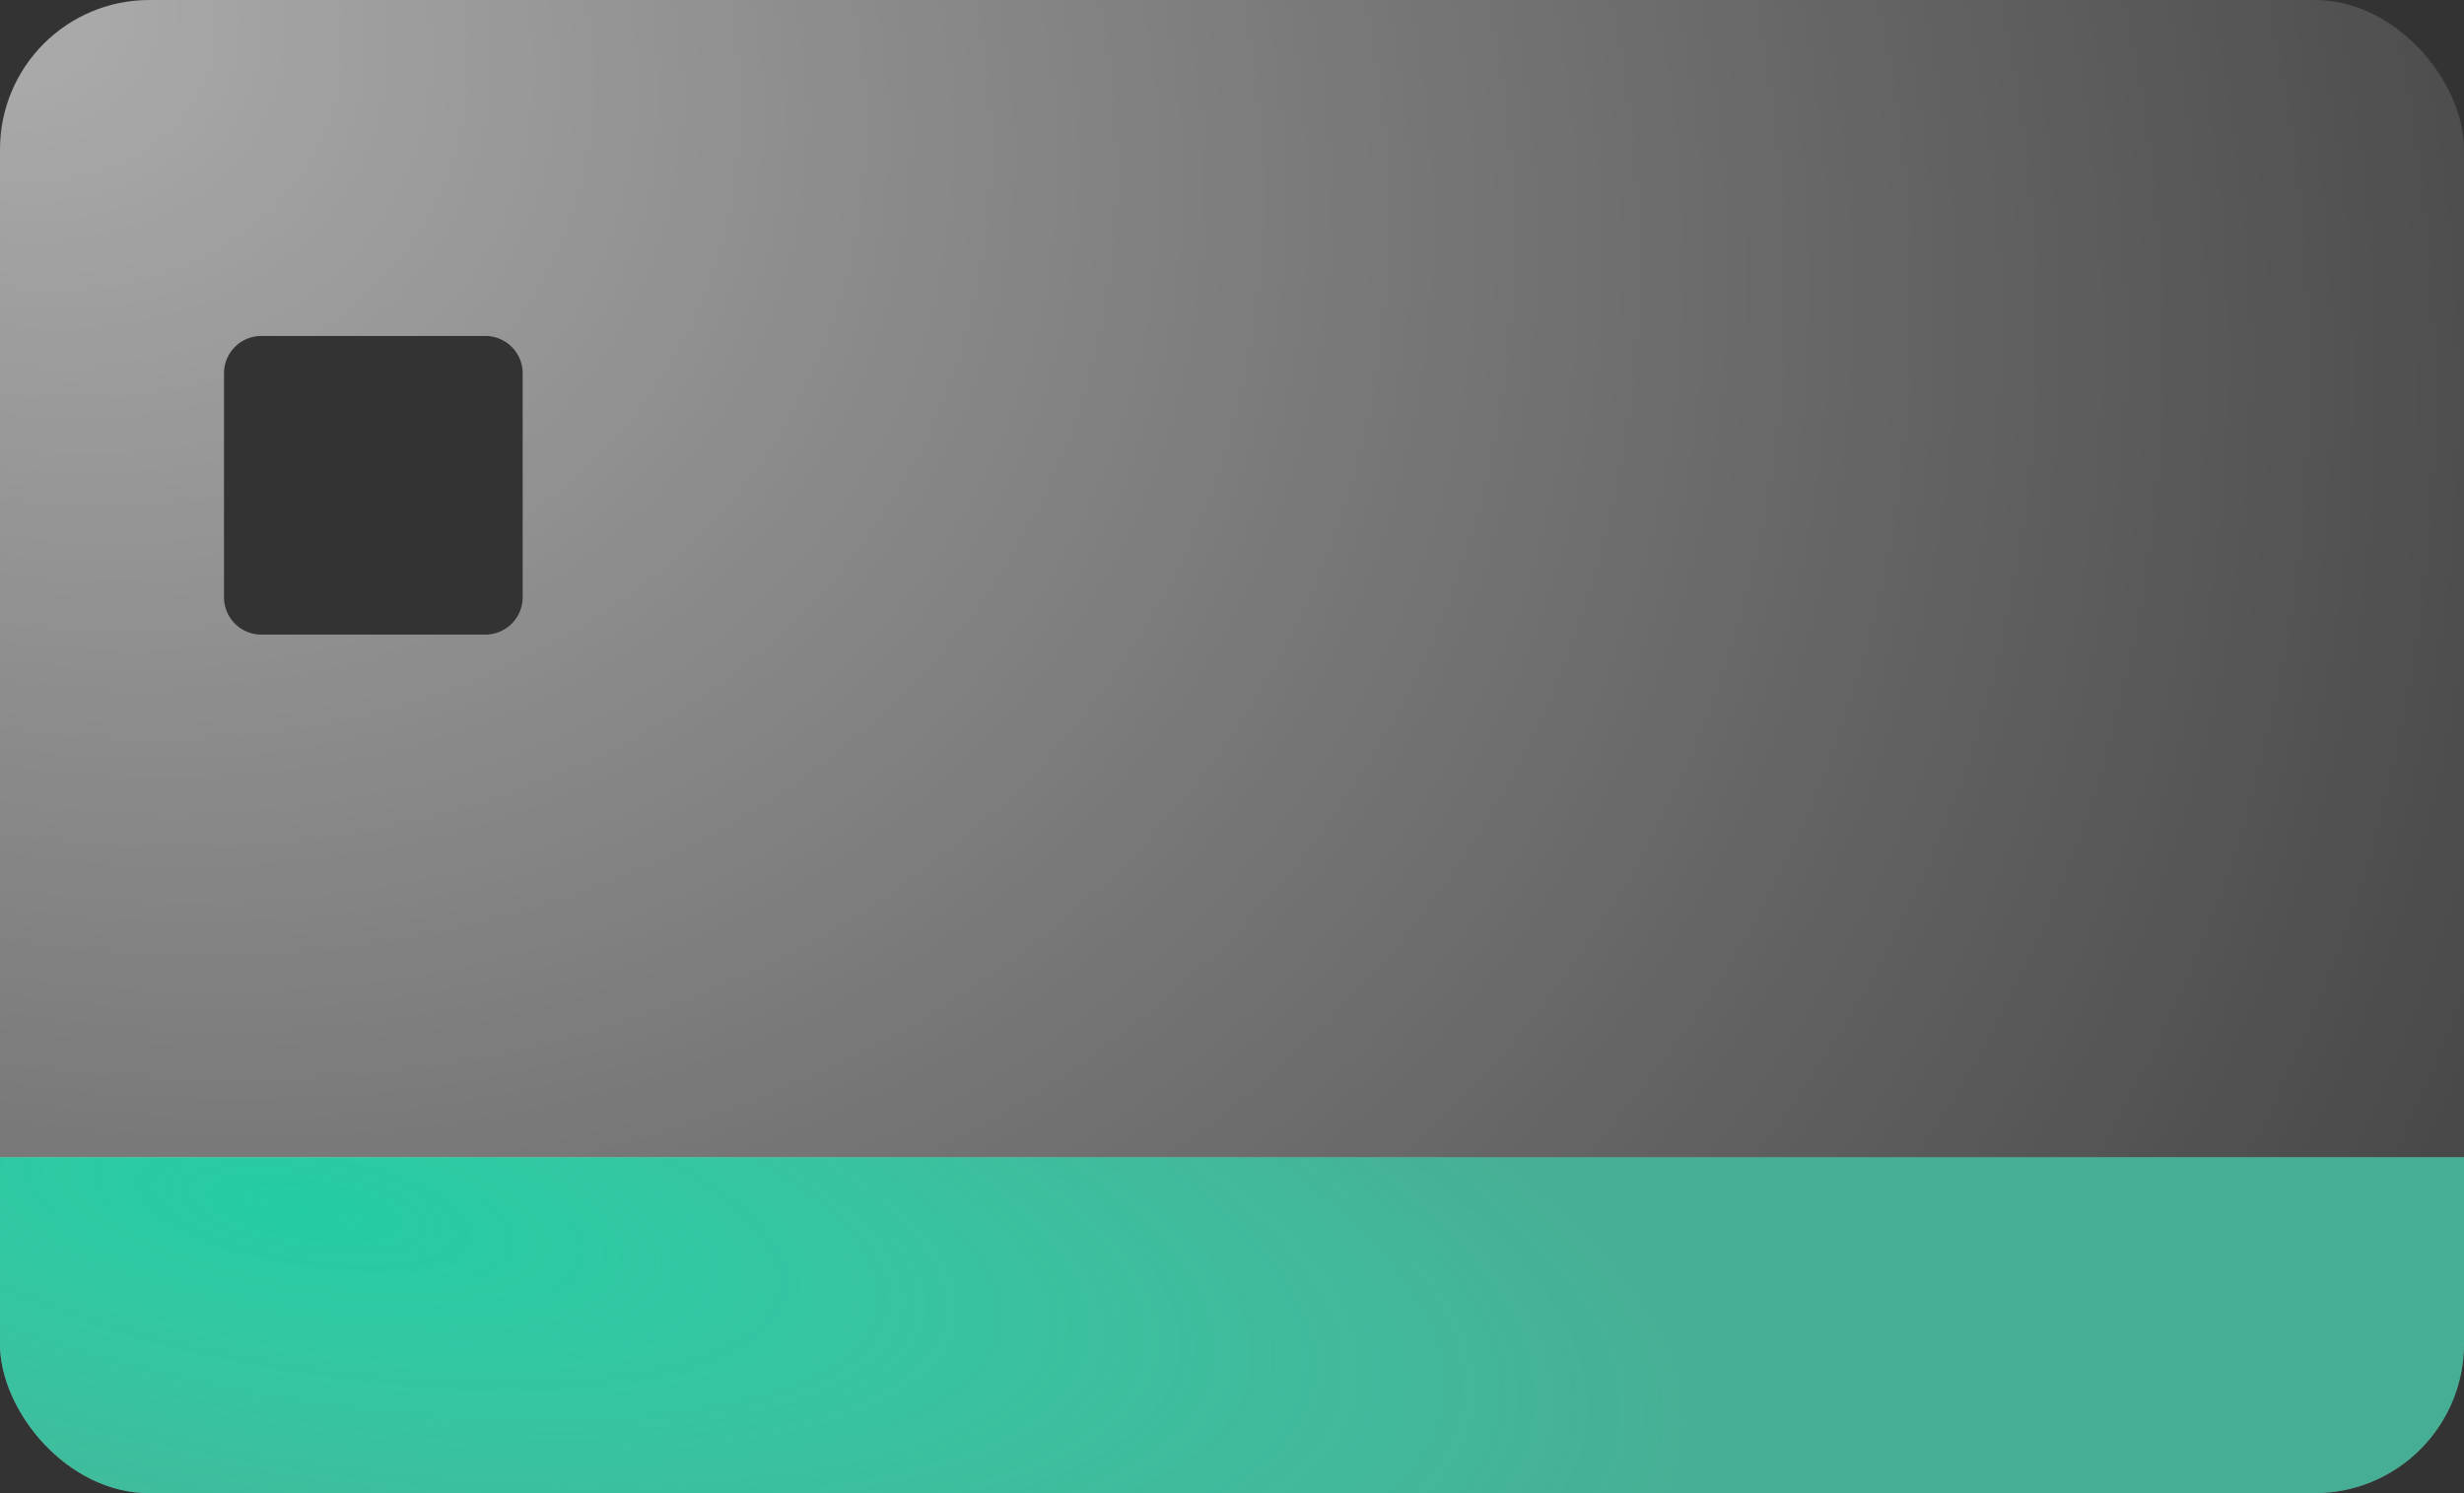 <svg xmlns="http://www.w3.org/2000/svg" width="132" height="80" fill="none" viewBox="0 0 132 80"><rect x="0" y="0" width="132" height="80" fill="#333333" stroke="none"/><g clip-path="url(#a)"><path fill="url(#b)" fill-opacity=".6" d="M0 62h132v10a8 8 0 0 1-8 8H8a8 8 0 0 1-8-8V62Z"/><path fill="url(#c)" d="M0 62h132v10a8 8 0 0 1-8 8H8a8 8 0 0 1-8-8V62Z"/><path fill="url(#d)" fill-rule="evenodd" d="M130.618 3.504A7.965 7.965 0 0 1 132 8v54H0V8a8 8 0 0 1 7.933-8H124c1.273 0 2.477.297 3.545.826a8.038 8.038 0 0 1 3.073 2.678ZM14 18a2 2 0 0 0-2 2v12a2 2 0 0 0 2 2h12a2 2 0 0 0 2-2V20a2 2 0 0 0-2-2H14Z" clip-rule="evenodd"/></g><defs><radialGradient id="b" cx="0" cy="0" r="1" gradientTransform="matrix(74.25 13.158 -4.315 24.351 16.5 64.65)" gradientUnits="userSpaceOnUse"><stop stop-color="#fff"/><stop offset="1" stop-color="#fff" stop-opacity=".62"/></radialGradient><radialGradient id="c" cx="0" cy="0" r="1" gradientTransform="matrix(74.25 13.158 -4.315 24.351 16.5 64.65)" gradientUnits="userSpaceOnUse"><stop stop-color="#24CCA2"/><stop offset="1" stop-color="#24CCA2" stop-opacity=".62"/></radialGradient><radialGradient id="d" cx="0" cy="0" r="1" gradientTransform="matrix(131.74 62.281 -49.159 103.984 0 -.049)" gradientUnits="userSpaceOnUse"><stop stop-color="#fff" stop-opacity=".6"/><stop offset="1" stop-color="#fff" stop-opacity=".1"/></radialGradient><clipPath id="a"><rect width="132" height="80" fill="#fff" rx="8"/></clipPath></defs></svg>